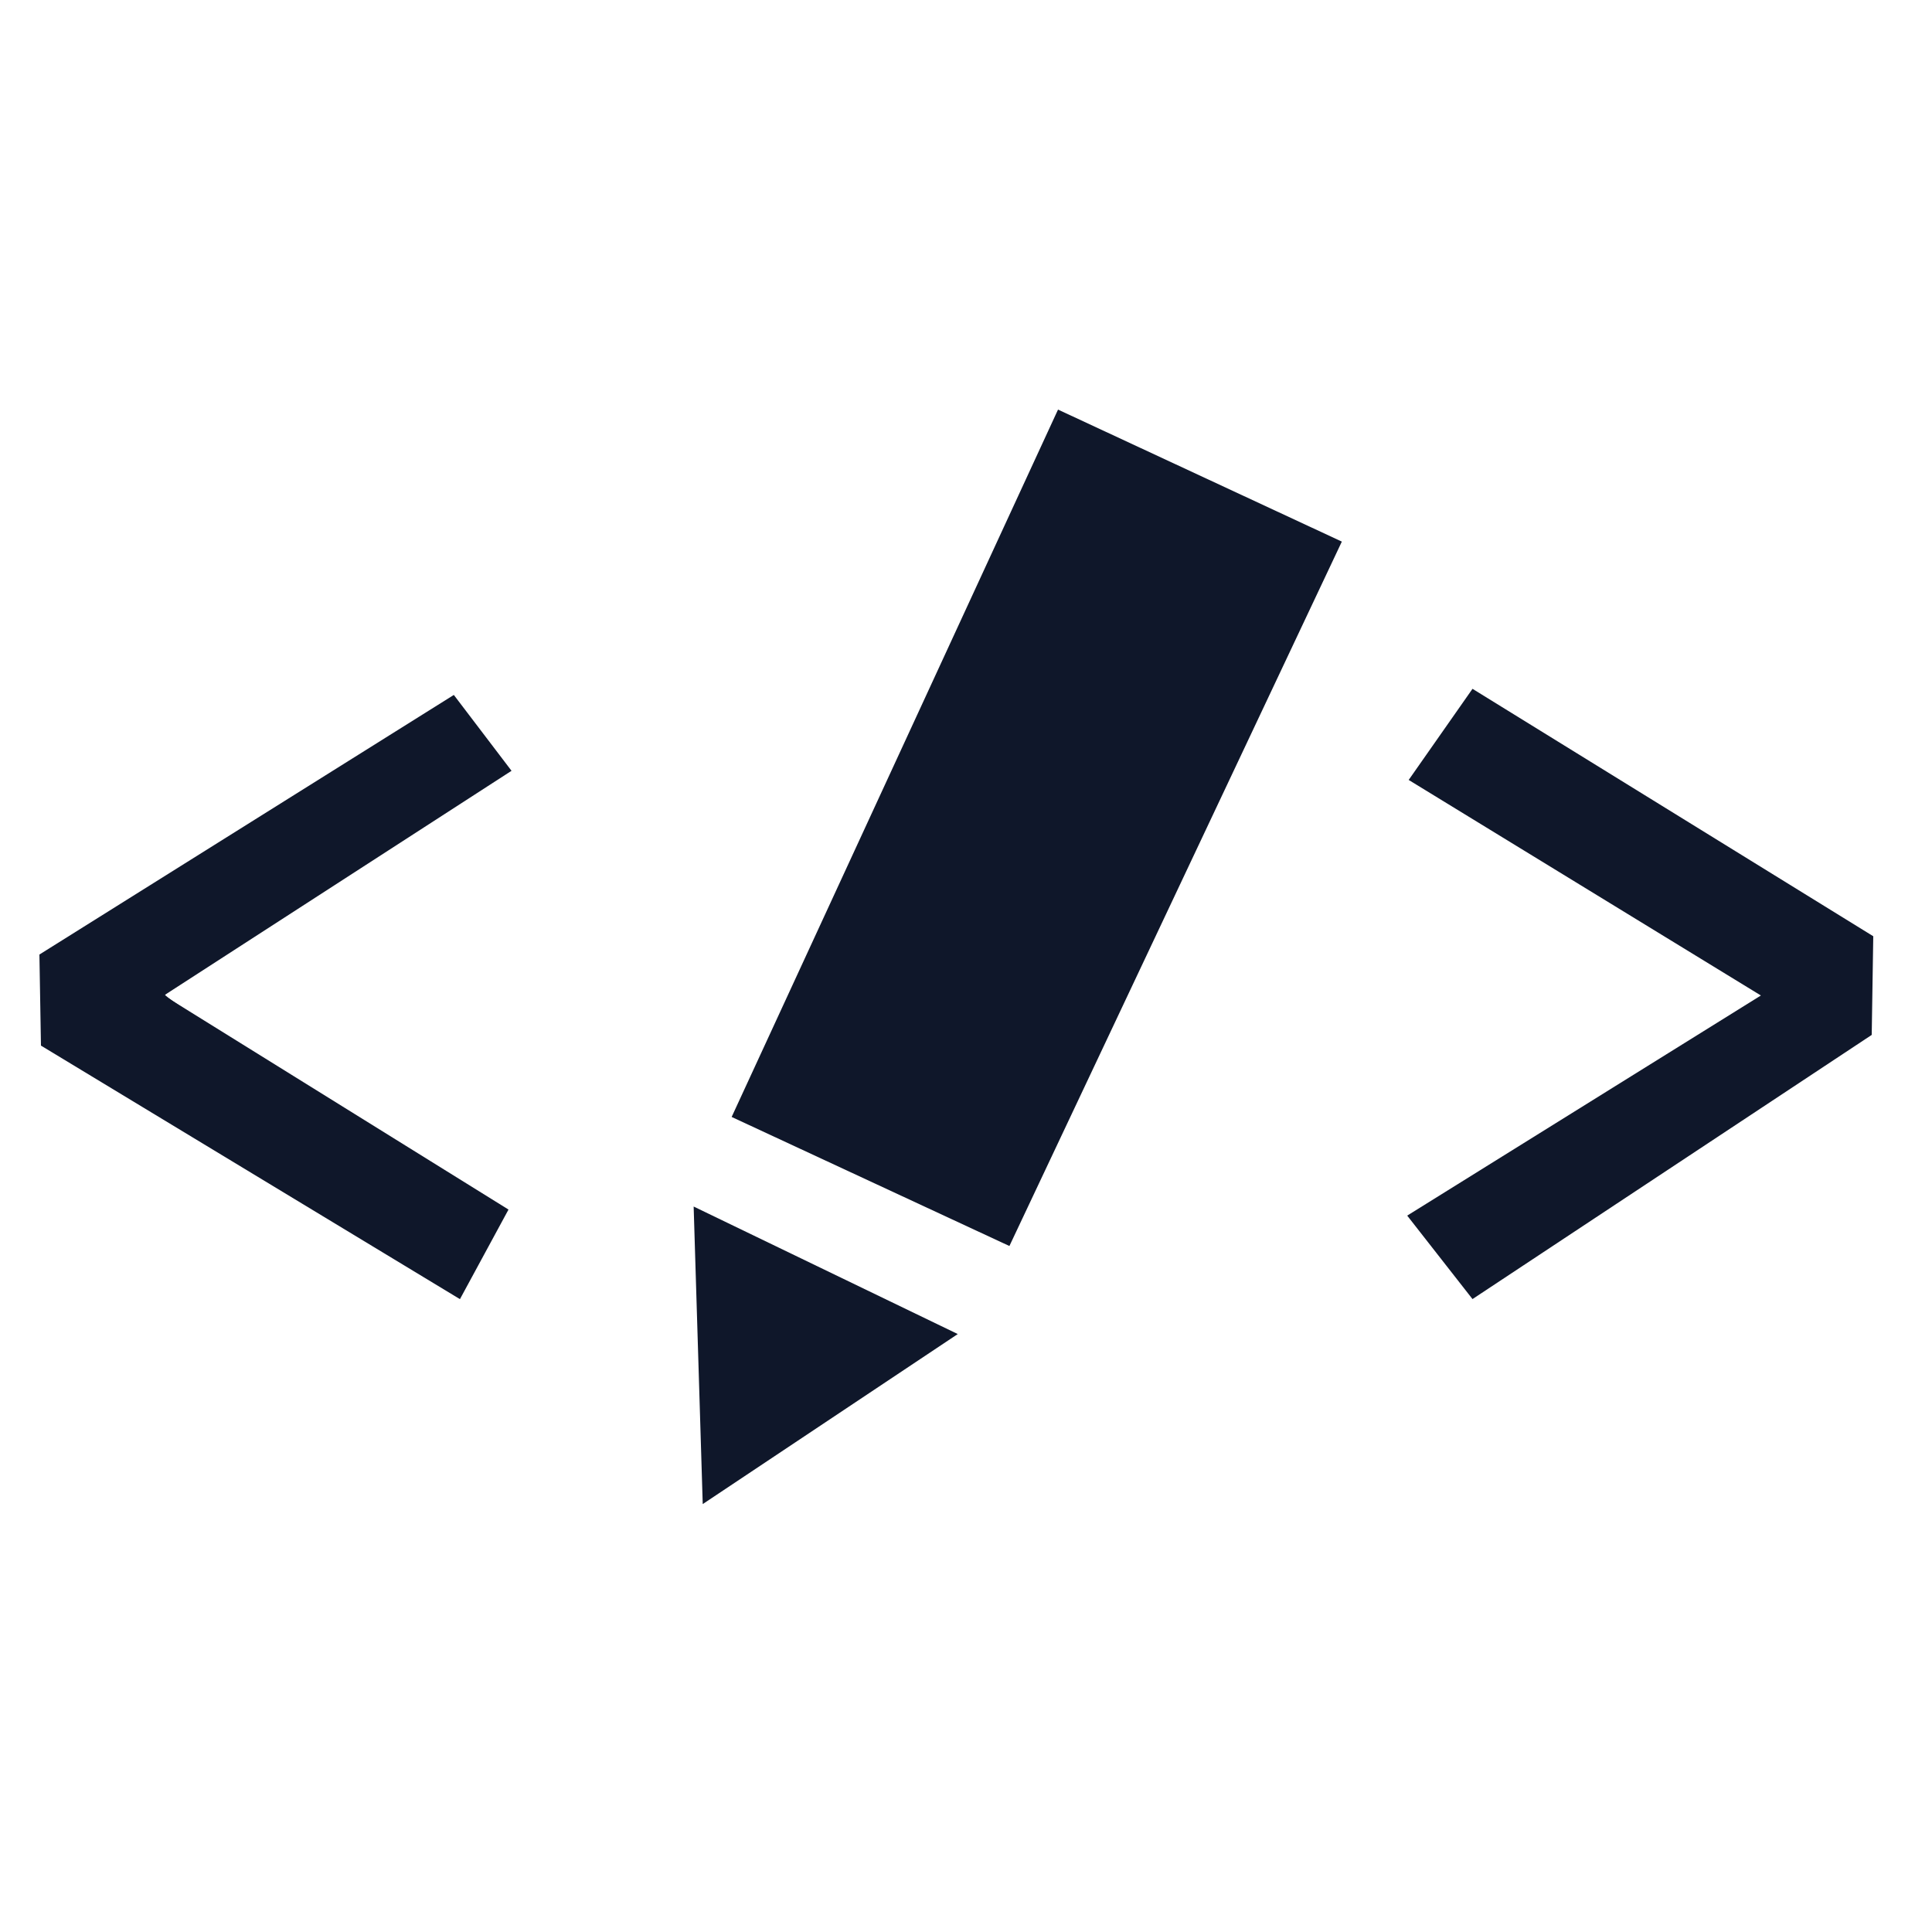 <?xml version="1.0" encoding="UTF-8" standalone="no"?>
<!-- Created with Inkscape (http://www.inkscape.org/) -->

<svg
   width="30mm"
   height="30mm"
   viewBox="0 0 30 30"
   version="1.1"
   id="svg1"
   inkscape:version="1.4 (86a8ad7, 2024-10-11)"
   sodipodi:docname="drawing.svg"
   xmlns:inkscape="http://www.inkscape.org/namespaces/inkscape"
   xmlns:sodipodi="http://sodipodi.sourceforge.net/DTD/sodipodi-0.dtd"
   xmlns="http://www.w3.org/2000/svg"
   xmlns:svg="http://www.w3.org/2000/svg">
  <sodipodi:namedview
     id="namedview1"
     pagecolor="#ffffff"
     bordercolor="#000000"
     borderopacity="0.25"
     inkscape:showpageshadow="2"
     inkscape:pageopacity="0.0"
     inkscape:pagecheckerboard="0"
     inkscape:deskcolor="#d1d1d1"
     inkscape:document-units="mm"
     inkscape:zoom="3.7039777"
     inkscape:cx="146.32917"
     inkscape:cy="80.589038"
     inkscape:window-width="1920"
     inkscape:window-height="974"
     inkscape:window-x="-11"
     inkscape:window-y="-11"
     inkscape:window-maximized="1"
     inkscape:current-layer="layer1" />
  <defs
     id="defs1" />
  <g
     inkscape:label="Layer 1"
     inkscape:groupmode="layer"
     id="layer1">
    <path
       style="font-variation-settings:'wdth' 75, 'wght' 600;fill:#0f172a;stroke-width:0.265"
       d="m 7.047,10.791 -6.435,4.031 0.024,1.414 6.506,3.937 0.754,-1.391 -5.351,-3.324 5.398,-3.489 z"
       id="path1" />
    <path
       style="font-variation-settings:'wdth' 75, 'wght' 600;fill:#0f172a;stroke-width:0.265"
       d="M 16.429,6.36 11.361,17.344 15.674,19.348 20.836,8.41 Z"
       id="path2" />
    <path
       style="font-variation-settings:'wdth' 75, 'wght' 600;fill:#0f172a;stroke-width:0.265"
       d="m 10.771,18.735 0.141,4.62 3.96,-2.64 z"
       id="path3" />
    <path
       style="font-variation-settings:'wdth' 75, 'wght' 600;fill:#0f172a;stroke-width:0.265"
       d="m 21.874,12.111 5.469,3.347 -5.492,3.418 1.014,1.296 6.199,-4.102 0.024,-1.532 -6.223,-3.842 z"
       id="path4" />
    <path
       style="font-variation-settings:'wdth' 75, 'wght' 600;fill:#0f172a;stroke-width:0.071"
       d="m 3.844,18.135 -3.16,-1.909 0.017,-0.709 0.017,-0.709 3.107,-1.95 c 1.709,-1.072 3.139,-1.951 3.179,-1.952 0.039,-0.001 0.253,0.236 0.474,0.526 l 0.403,0.528 -2.649,1.71 c -1.457,0.941 -2.658,1.739 -2.67,1.775 -0.011,0.036 1.168,0.802 2.621,1.703 1.453,0.901 2.642,1.647 2.642,1.658 0,0.099 -0.687,1.24 -0.745,1.238 -0.042,-0.001 -1.499,-0.861 -3.237,-1.911 z"
       id="path5" />
    <path
       style="font-variation-settings:'wdth' 75, 'wght' 600;fill:#0f172a;stroke-width:0.071"
       d="m 13.498,18.291 -2.078,-0.969 2.501,-5.423 c 1.376,-2.983 2.538,-5.423 2.583,-5.423 0.077,0 4.164,1.889 4.23,1.955 0.017,0.017 -1.029,2.276 -2.323,5.02 -2.677,5.675 -2.743,5.812 -2.796,5.81 -0.021,-5.29e-4 -0.974,-0.437 -2.117,-0.97 z"
       id="path6" />
    <path
       style="font-variation-settings:'wdth' 75, 'wght' 600;fill:#0f172a;stroke-width:0.071"
       d="m 10.94,22.884 c -0.055,-0.53 -0.136,-4.051 -0.093,-4.051 0.042,0 3.841,1.838 3.881,1.878 0.015,0.015 -0.822,0.594 -1.861,1.286 l -1.888,1.259 z"
       id="path7" />
  </g>
</svg>
